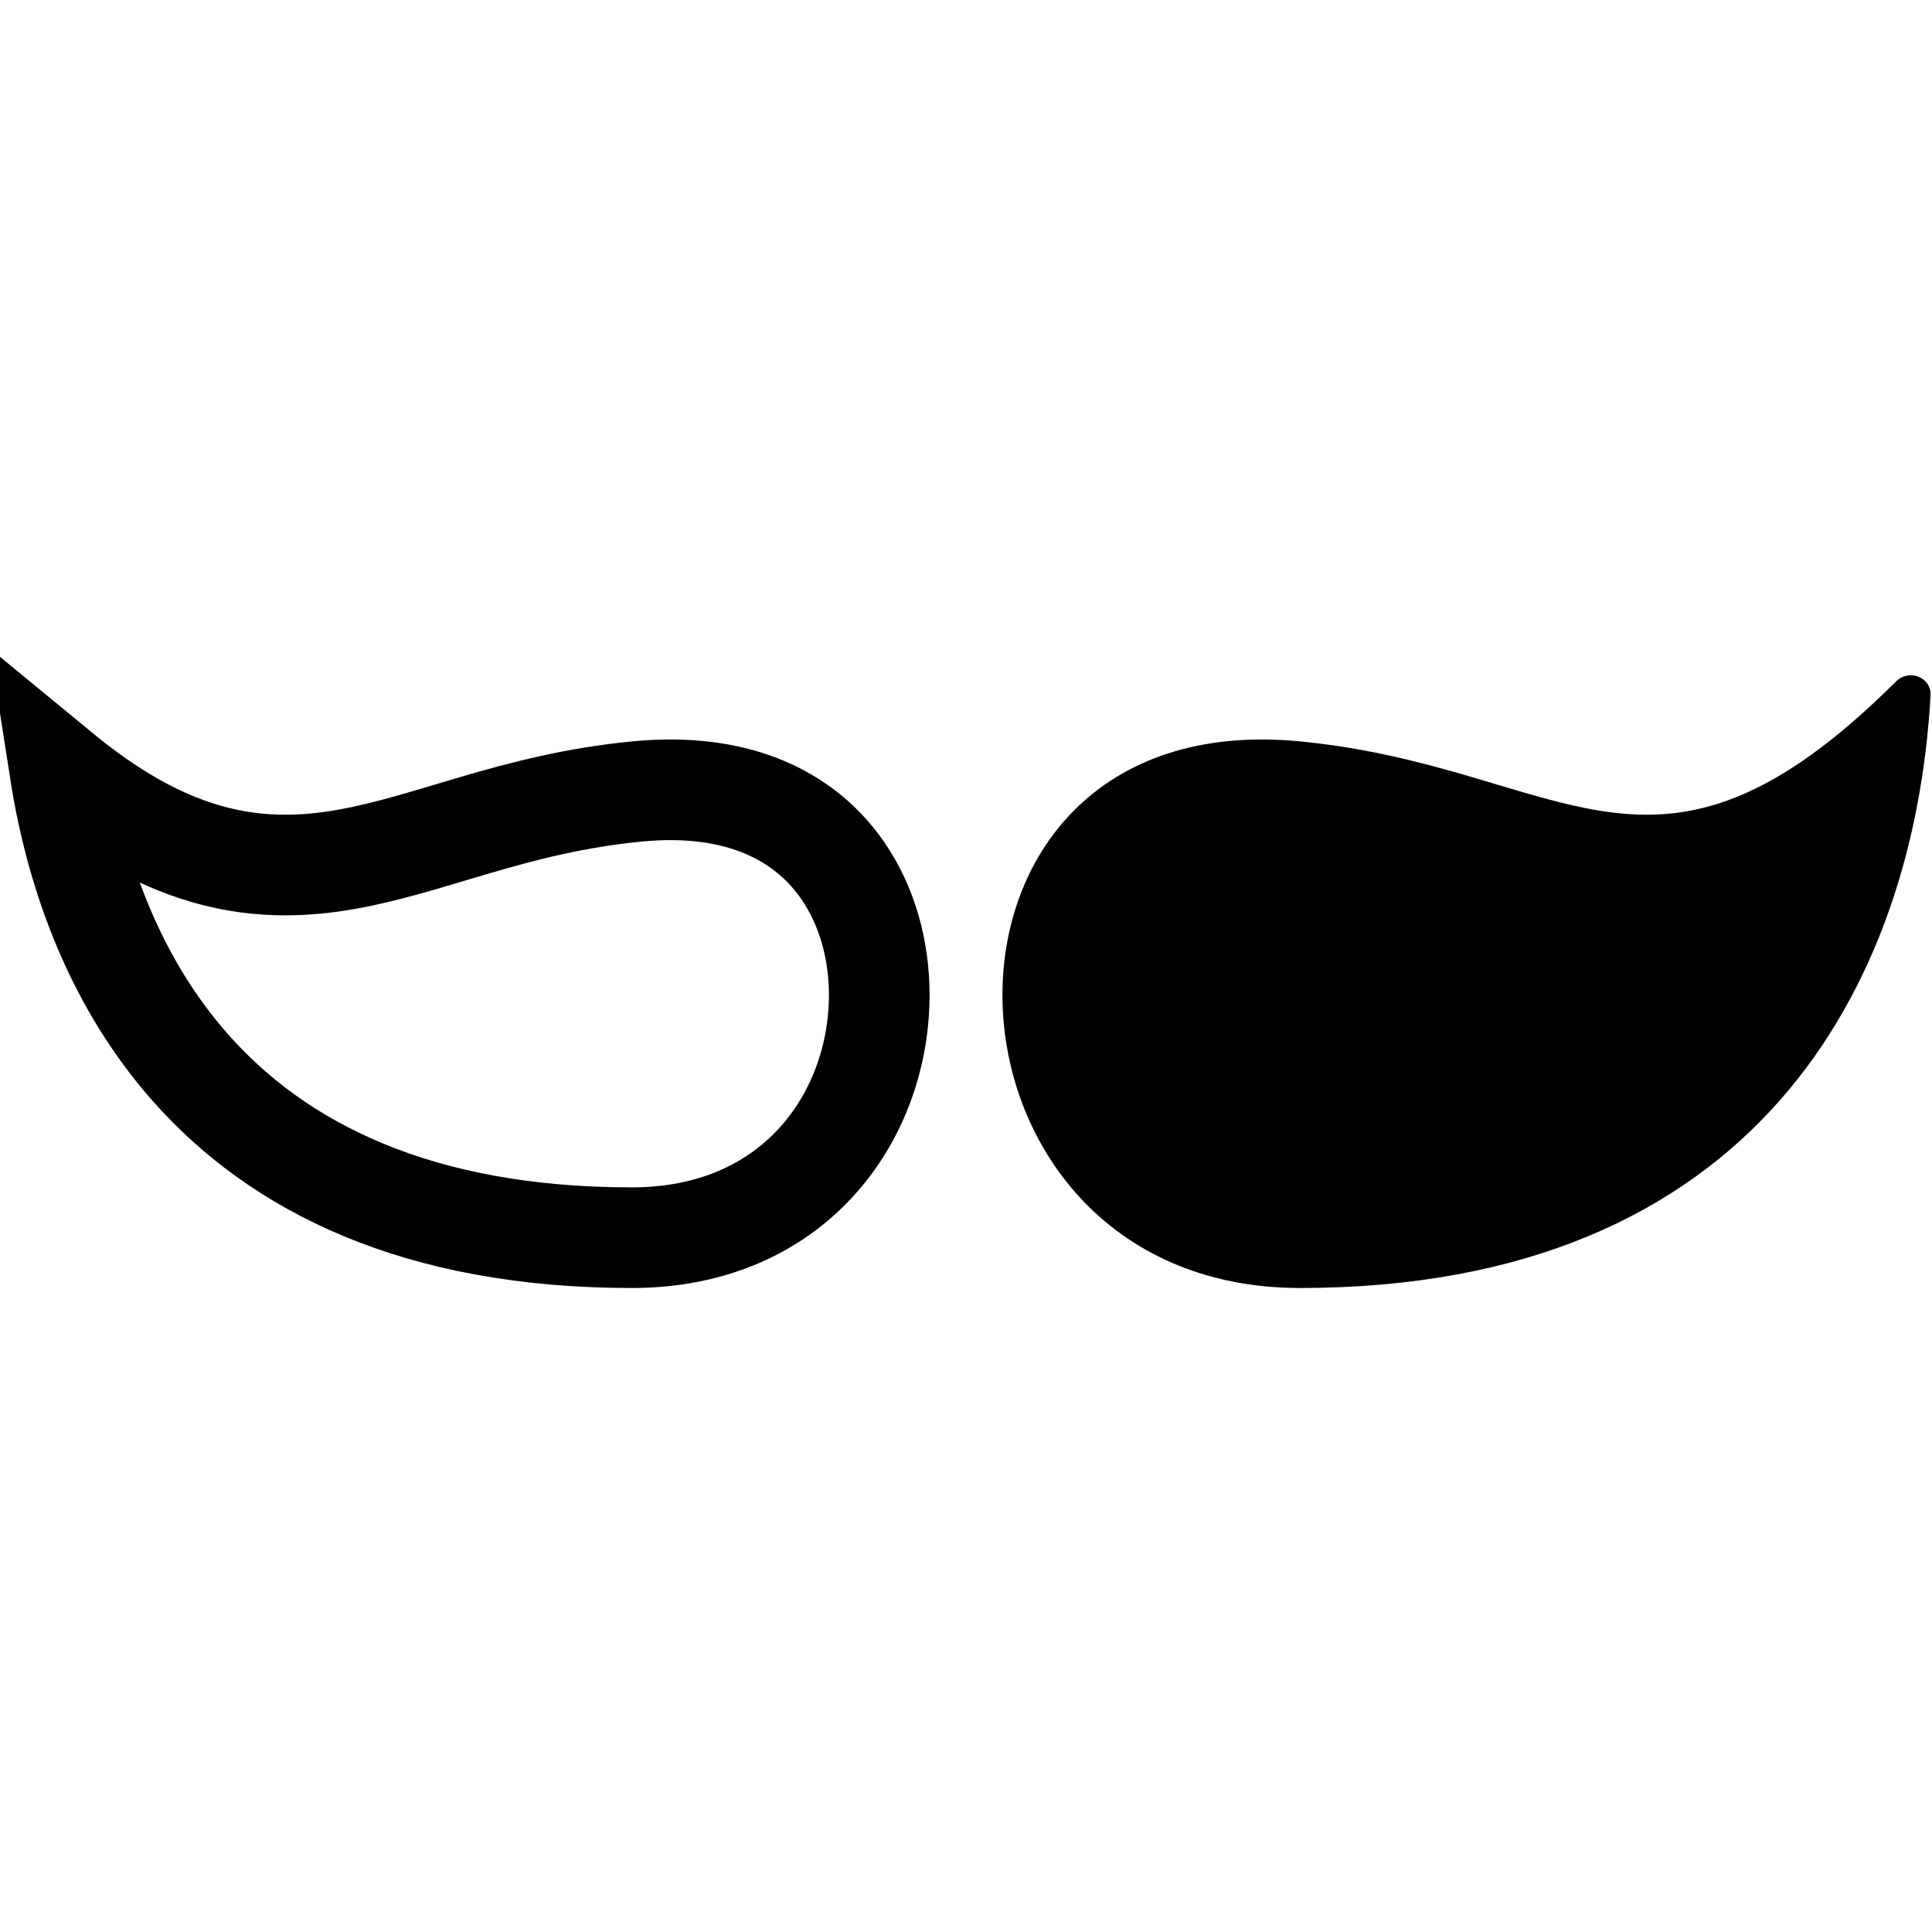<svg width="192" height="192" viewBox="0 0 192 192" fill="none" xmlns="http://www.w3.org/2000/svg">
  <style>
    path { color: black }
    @media (prefers-color-scheme: dark) {
      path { color: white }
    }
  </style>
  <path d="M129.206 128C90.673 128 88.862 69.75 129.206 73.68C155.705 76.262 164.288 91.744 188.43 67.719C189.722 66.434 191.959 67.302 191.856 69.121C190.222 97.946 174.393 128 129.206 128Z" fill="currentColor" />
  <path d="M62.794 123C78.869 123 87.183 111.113 87.374 99.286C87.469 93.367 85.486 87.839 81.695 84.043C78.001 80.344 72.101 77.797 63.279 78.657C57.119 79.257 51.965 80.607 47.163 82.015C46.395 82.24 45.623 82.471 44.847 82.704C40.929 83.877 36.922 85.077 32.993 85.629C28.036 86.325 22.957 86.054 17.39 83.777C13.708 82.271 9.953 79.946 5.96 76.659C7.666 87.57 11.734 97.957 18.886 106.062C27.606 115.943 41.408 123 62.794 123Z" stroke="currentColor" stroke-width="10"/>
</svg>
